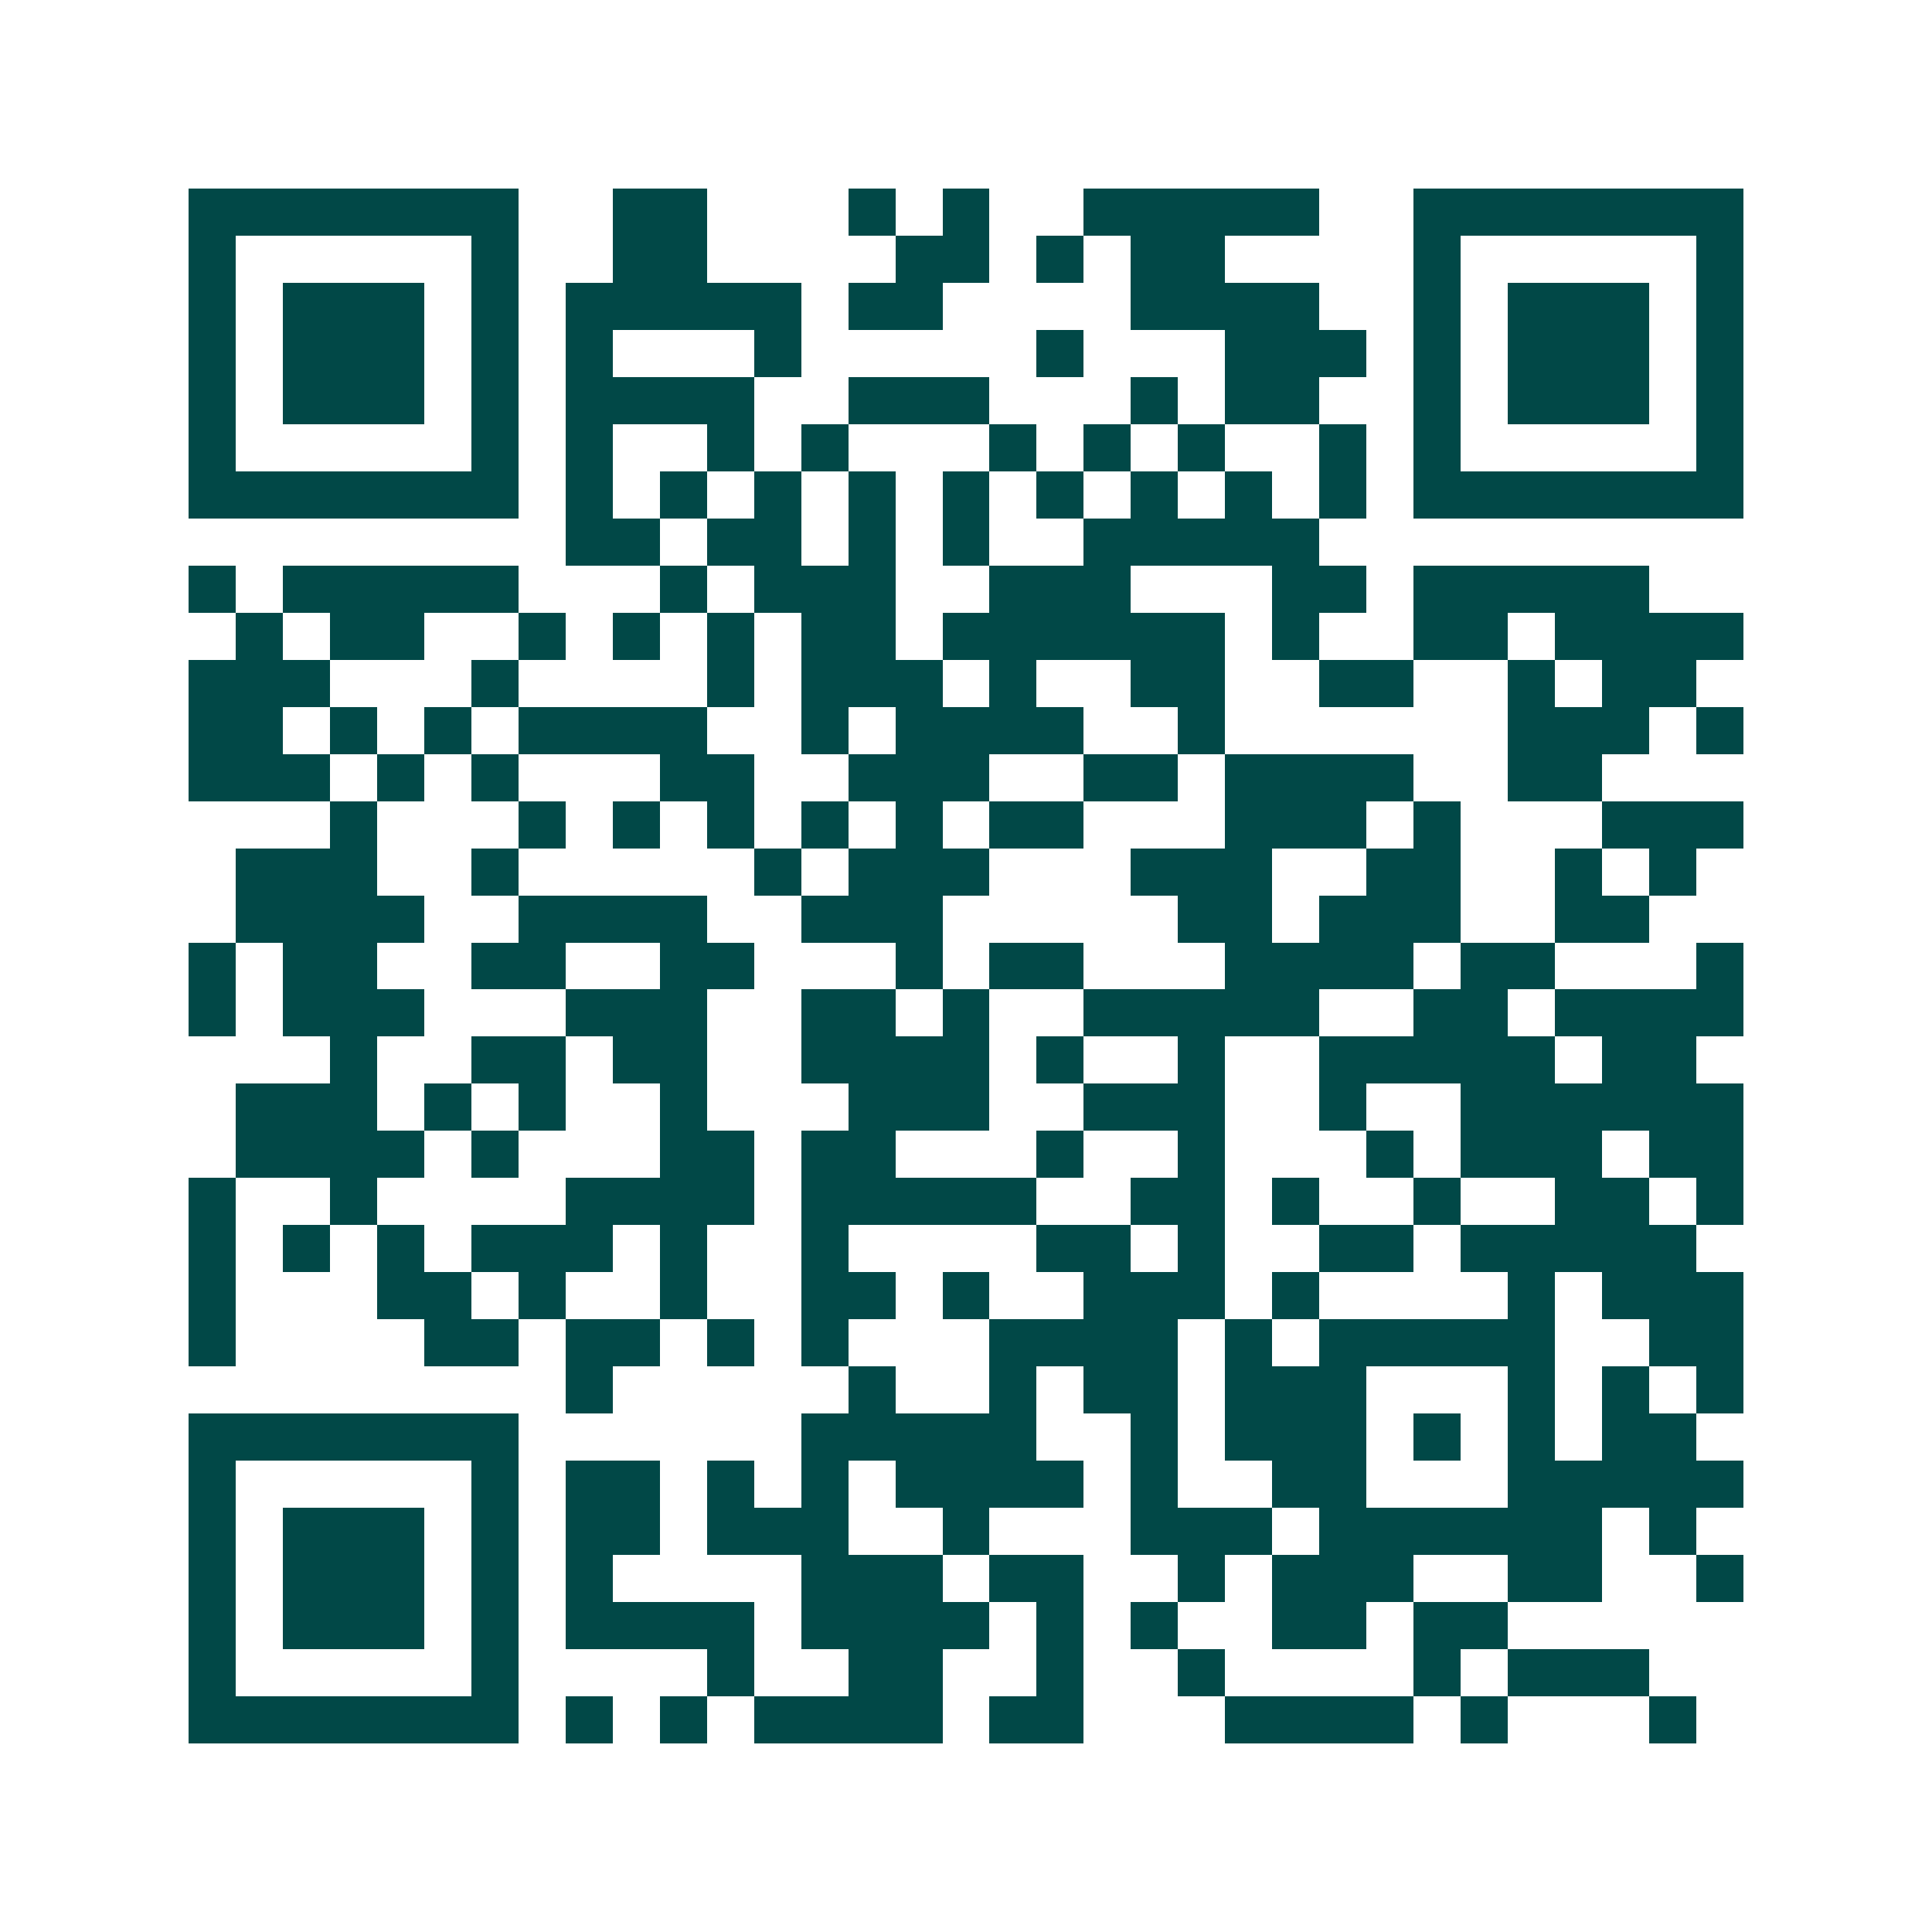 <svg xmlns="http://www.w3.org/2000/svg" width="200" height="200" viewBox="0 0 41 41" shape-rendering="crispEdges"><path fill="#ffffff" d="M0 0h41v41H0z"/><path stroke="#014847" d="M4 4.5h7m2 0h2m3 0h1m1 0h1m2 0h5m2 0h7M4 5.5h1m5 0h1m2 0h2m4 0h2m1 0h1m1 0h2m4 0h1m5 0h1M4 6.5h1m1 0h3m1 0h1m1 0h5m1 0h2m4 0h4m2 0h1m1 0h3m1 0h1M4 7.5h1m1 0h3m1 0h1m1 0h1m3 0h1m5 0h1m3 0h3m1 0h1m1 0h3m1 0h1M4 8.5h1m1 0h3m1 0h1m1 0h4m2 0h3m3 0h1m1 0h2m2 0h1m1 0h3m1 0h1M4 9.5h1m5 0h1m1 0h1m2 0h1m1 0h1m3 0h1m1 0h1m1 0h1m2 0h1m1 0h1m5 0h1M4 10.5h7m1 0h1m1 0h1m1 0h1m1 0h1m1 0h1m1 0h1m1 0h1m1 0h1m1 0h1m1 0h7M12 11.5h2m1 0h2m1 0h1m1 0h1m2 0h5M4 12.5h1m1 0h5m3 0h1m1 0h3m2 0h3m3 0h2m1 0h5M5 13.5h1m1 0h2m2 0h1m1 0h1m1 0h1m1 0h2m1 0h6m1 0h1m2 0h2m1 0h4M4 14.5h3m3 0h1m4 0h1m1 0h3m1 0h1m2 0h2m2 0h2m2 0h1m1 0h2M4 15.5h2m1 0h1m1 0h1m1 0h4m2 0h1m1 0h4m2 0h1m6 0h3m1 0h1M4 16.5h3m1 0h1m1 0h1m3 0h2m2 0h3m2 0h2m1 0h4m2 0h2M7 17.5h1m3 0h1m1 0h1m1 0h1m1 0h1m1 0h1m1 0h2m3 0h3m1 0h1m3 0h3M5 18.5h3m2 0h1m5 0h1m1 0h3m3 0h3m2 0h2m2 0h1m1 0h1M5 19.5h4m2 0h4m2 0h3m5 0h2m1 0h3m2 0h2M4 20.5h1m1 0h2m2 0h2m2 0h2m3 0h1m1 0h2m3 0h4m1 0h2m3 0h1M4 21.5h1m1 0h3m3 0h3m2 0h2m1 0h1m2 0h5m2 0h2m1 0h4M7 22.5h1m2 0h2m1 0h2m2 0h4m1 0h1m2 0h1m2 0h5m1 0h2M5 23.5h3m1 0h1m1 0h1m2 0h1m3 0h3m2 0h3m2 0h1m2 0h6M5 24.5h4m1 0h1m3 0h2m1 0h2m3 0h1m2 0h1m3 0h1m1 0h3m1 0h2M4 25.5h1m2 0h1m4 0h4m1 0h5m2 0h2m1 0h1m2 0h1m2 0h2m1 0h1M4 26.5h1m1 0h1m1 0h1m1 0h3m1 0h1m2 0h1m4 0h2m1 0h1m2 0h2m1 0h5M4 27.5h1m3 0h2m1 0h1m2 0h1m2 0h2m1 0h1m2 0h3m1 0h1m4 0h1m1 0h3M4 28.5h1m4 0h2m1 0h2m1 0h1m1 0h1m3 0h4m1 0h1m1 0h5m2 0h2M12 29.5h1m5 0h1m2 0h1m1 0h2m1 0h3m3 0h1m1 0h1m1 0h1M4 30.5h7m6 0h5m2 0h1m1 0h3m1 0h1m1 0h1m1 0h2M4 31.5h1m5 0h1m1 0h2m1 0h1m1 0h1m1 0h4m1 0h1m2 0h2m3 0h5M4 32.5h1m1 0h3m1 0h1m1 0h2m1 0h3m2 0h1m3 0h3m1 0h6m1 0h1M4 33.5h1m1 0h3m1 0h1m1 0h1m4 0h3m1 0h2m2 0h1m1 0h3m2 0h2m2 0h1M4 34.5h1m1 0h3m1 0h1m1 0h4m1 0h4m1 0h1m1 0h1m2 0h2m1 0h2M4 35.5h1m5 0h1m4 0h1m2 0h2m2 0h1m2 0h1m4 0h1m1 0h3M4 36.5h7m1 0h1m1 0h1m1 0h4m1 0h2m3 0h4m1 0h1m3 0h1"/></svg>
